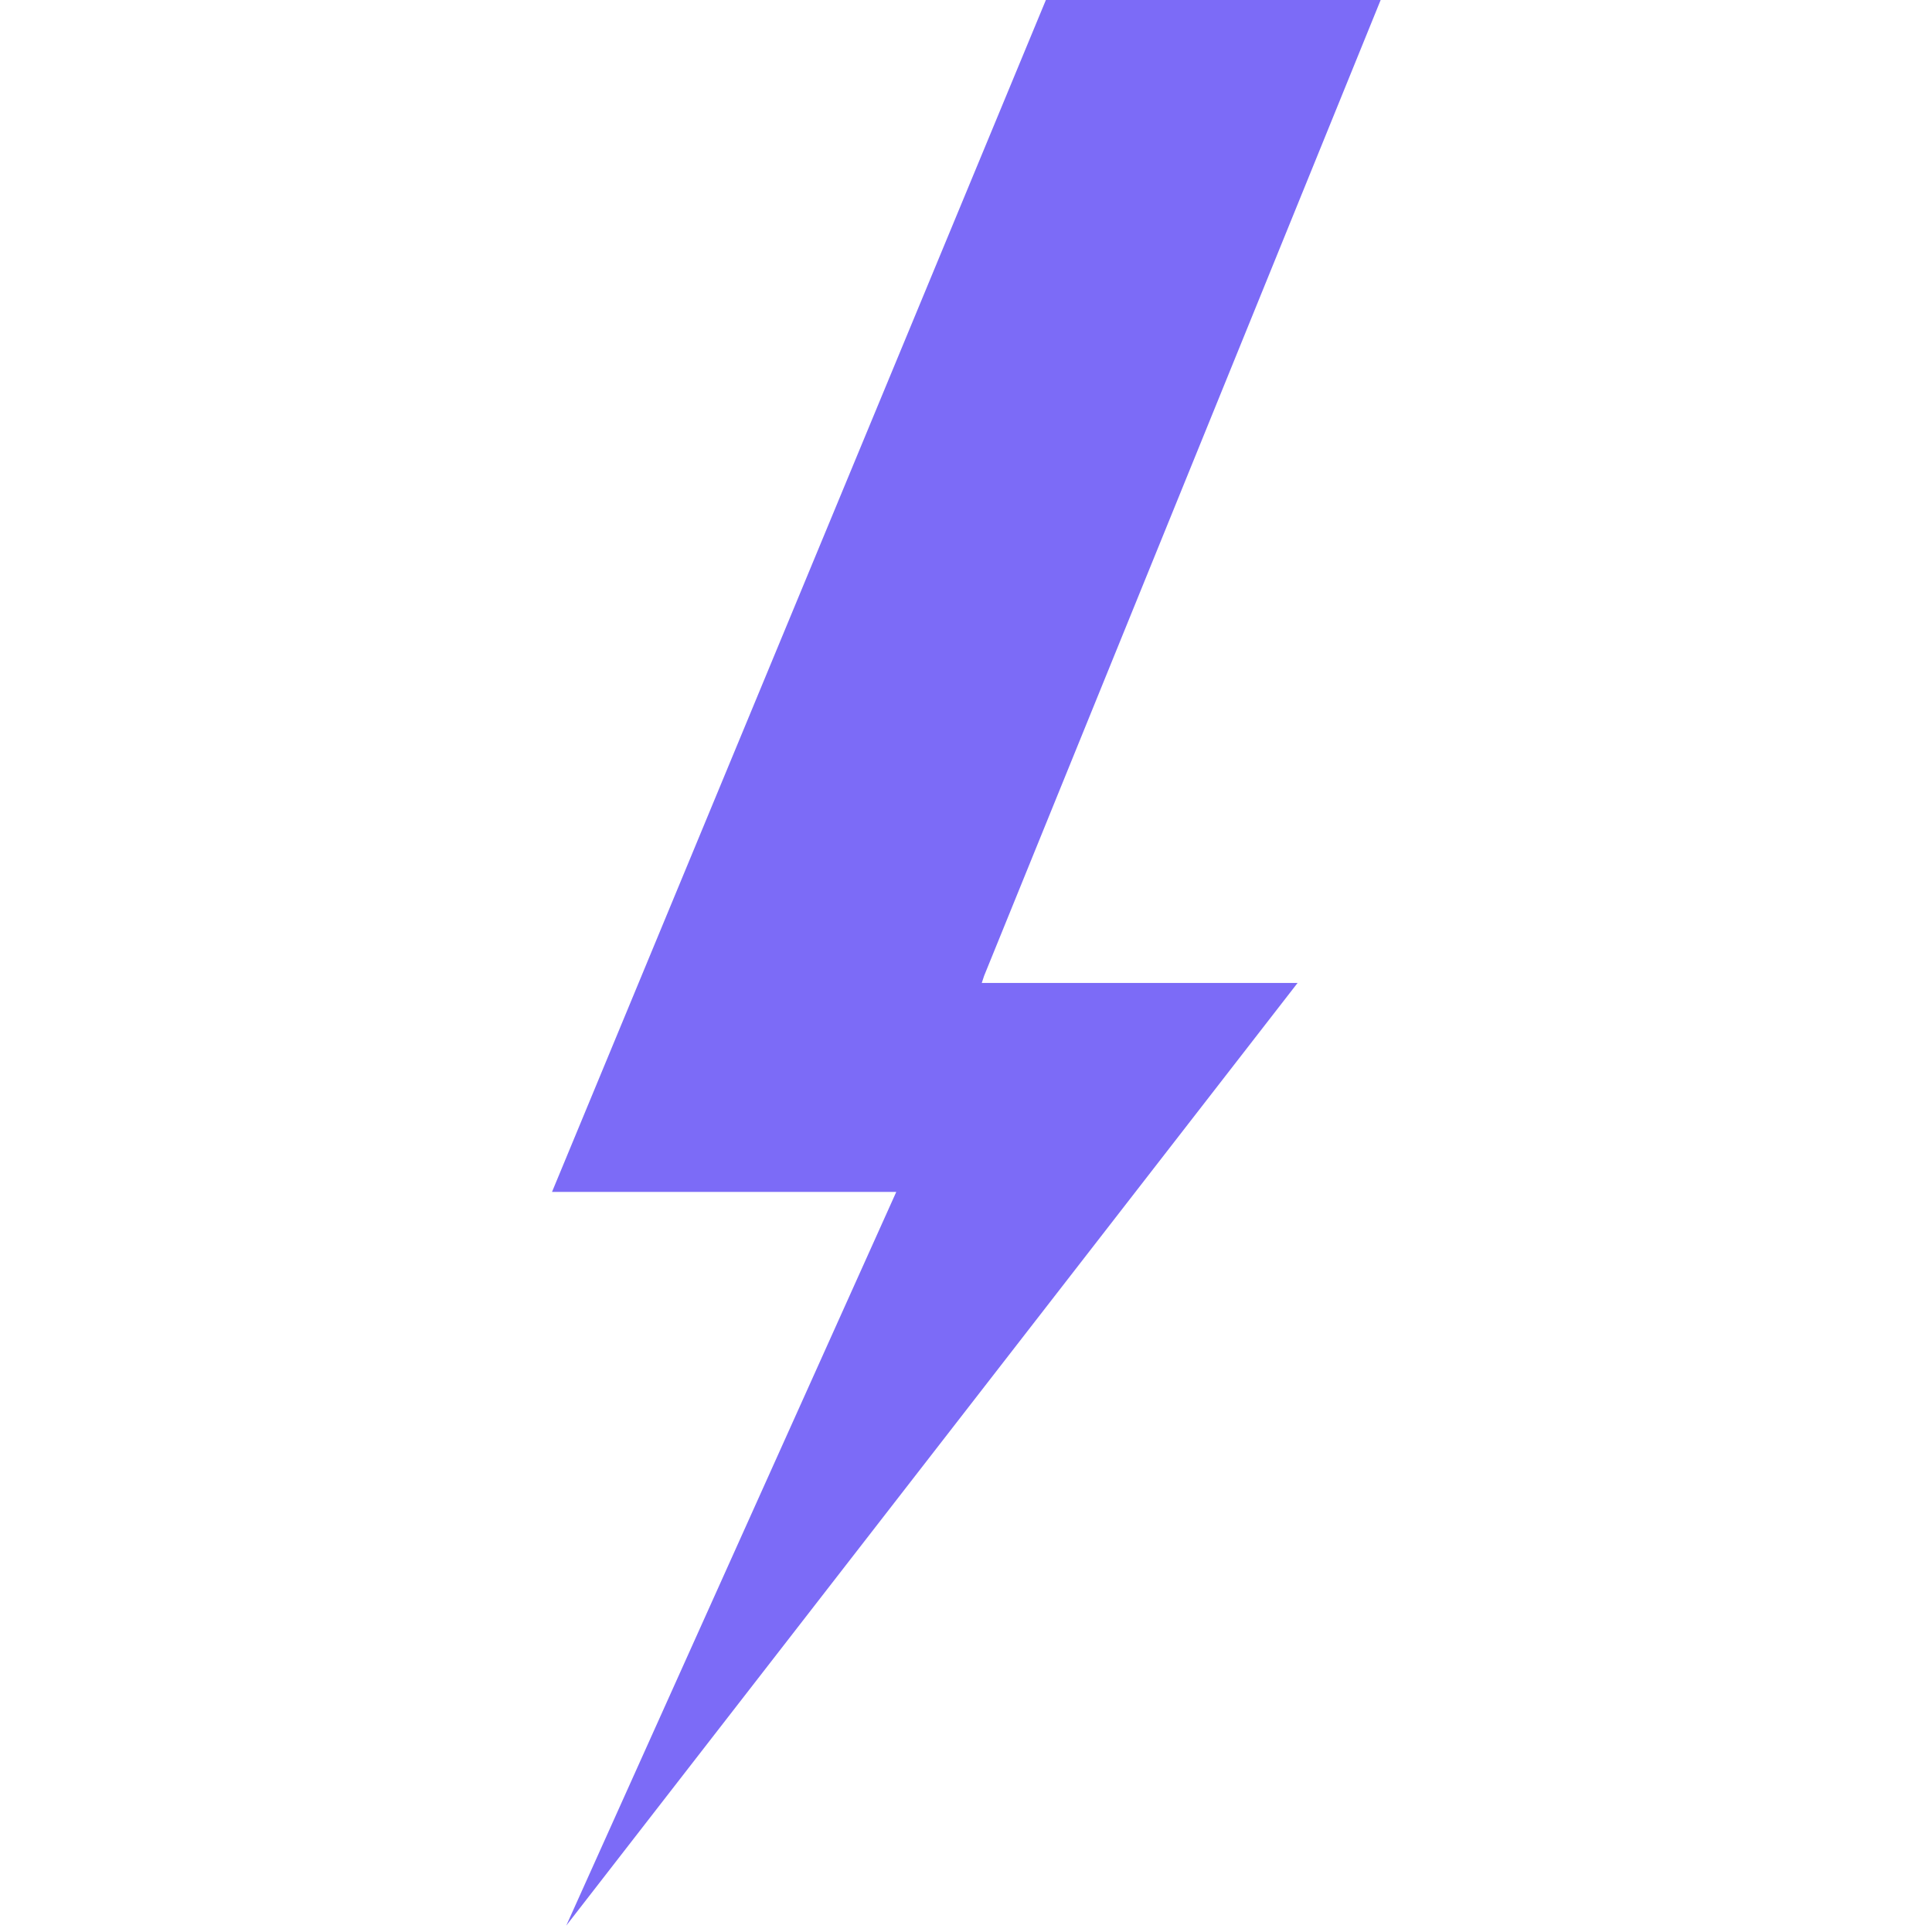 <svg width="32" height="32" viewBox="0 0 32 32" fill="none" xmlns="http://www.w3.org/2000/svg">
<path d="M17.323 0L9.143 19.742H14.845L9.379 31.894L21.492 16.281H16.261L16.3 16.163L22.868 0" fill="#7C6BF7"/>
</svg>
